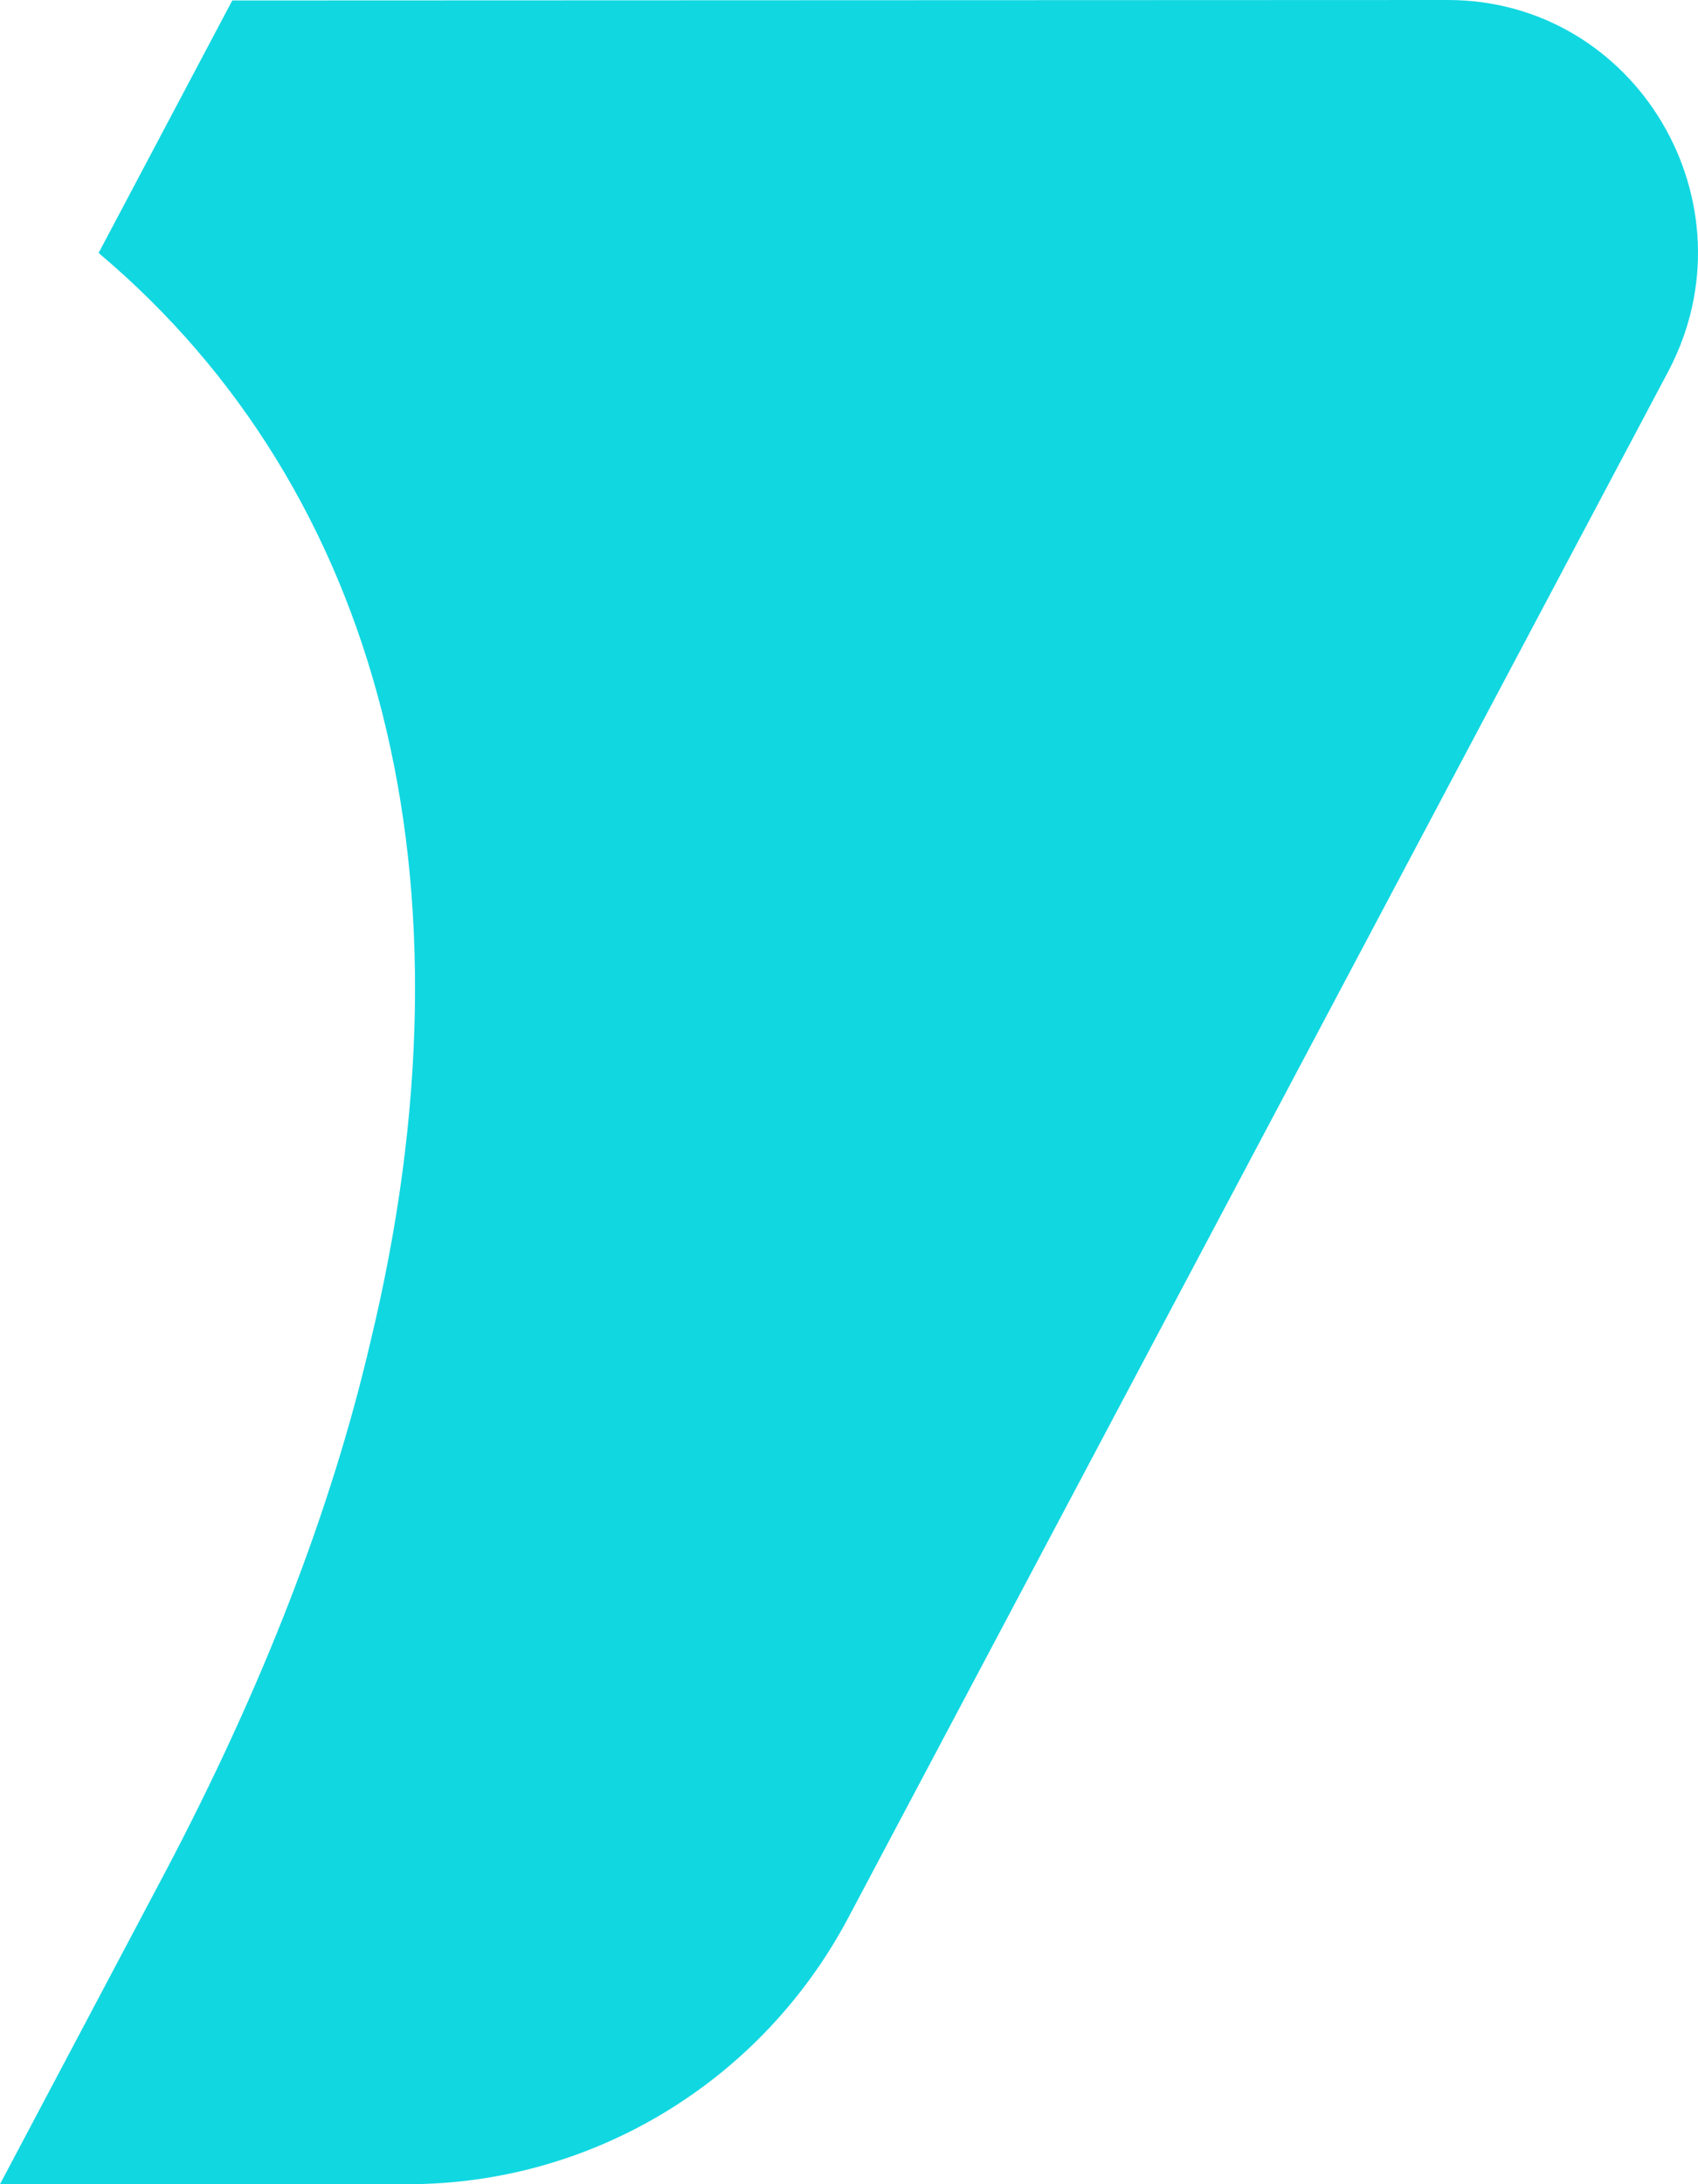 <svg xmlns="http://www.w3.org/2000/svg" width="98" height="126" viewBox="0 0 98 126" fill="none"><path d="M96.271 21.449L48.957 110.632C43.937 120.094 34.172 126 23.546 126H0L9.548 107.973C15.134 97.374 19.102 87.175 21.369 77.452C27.858 50.684 21.945 28.284 5.691 14.593L13.406 0.027L83.557 0C94.458 0 101.417 11.742 96.271 21.449Z" fill="#11D7E1"></path></svg>